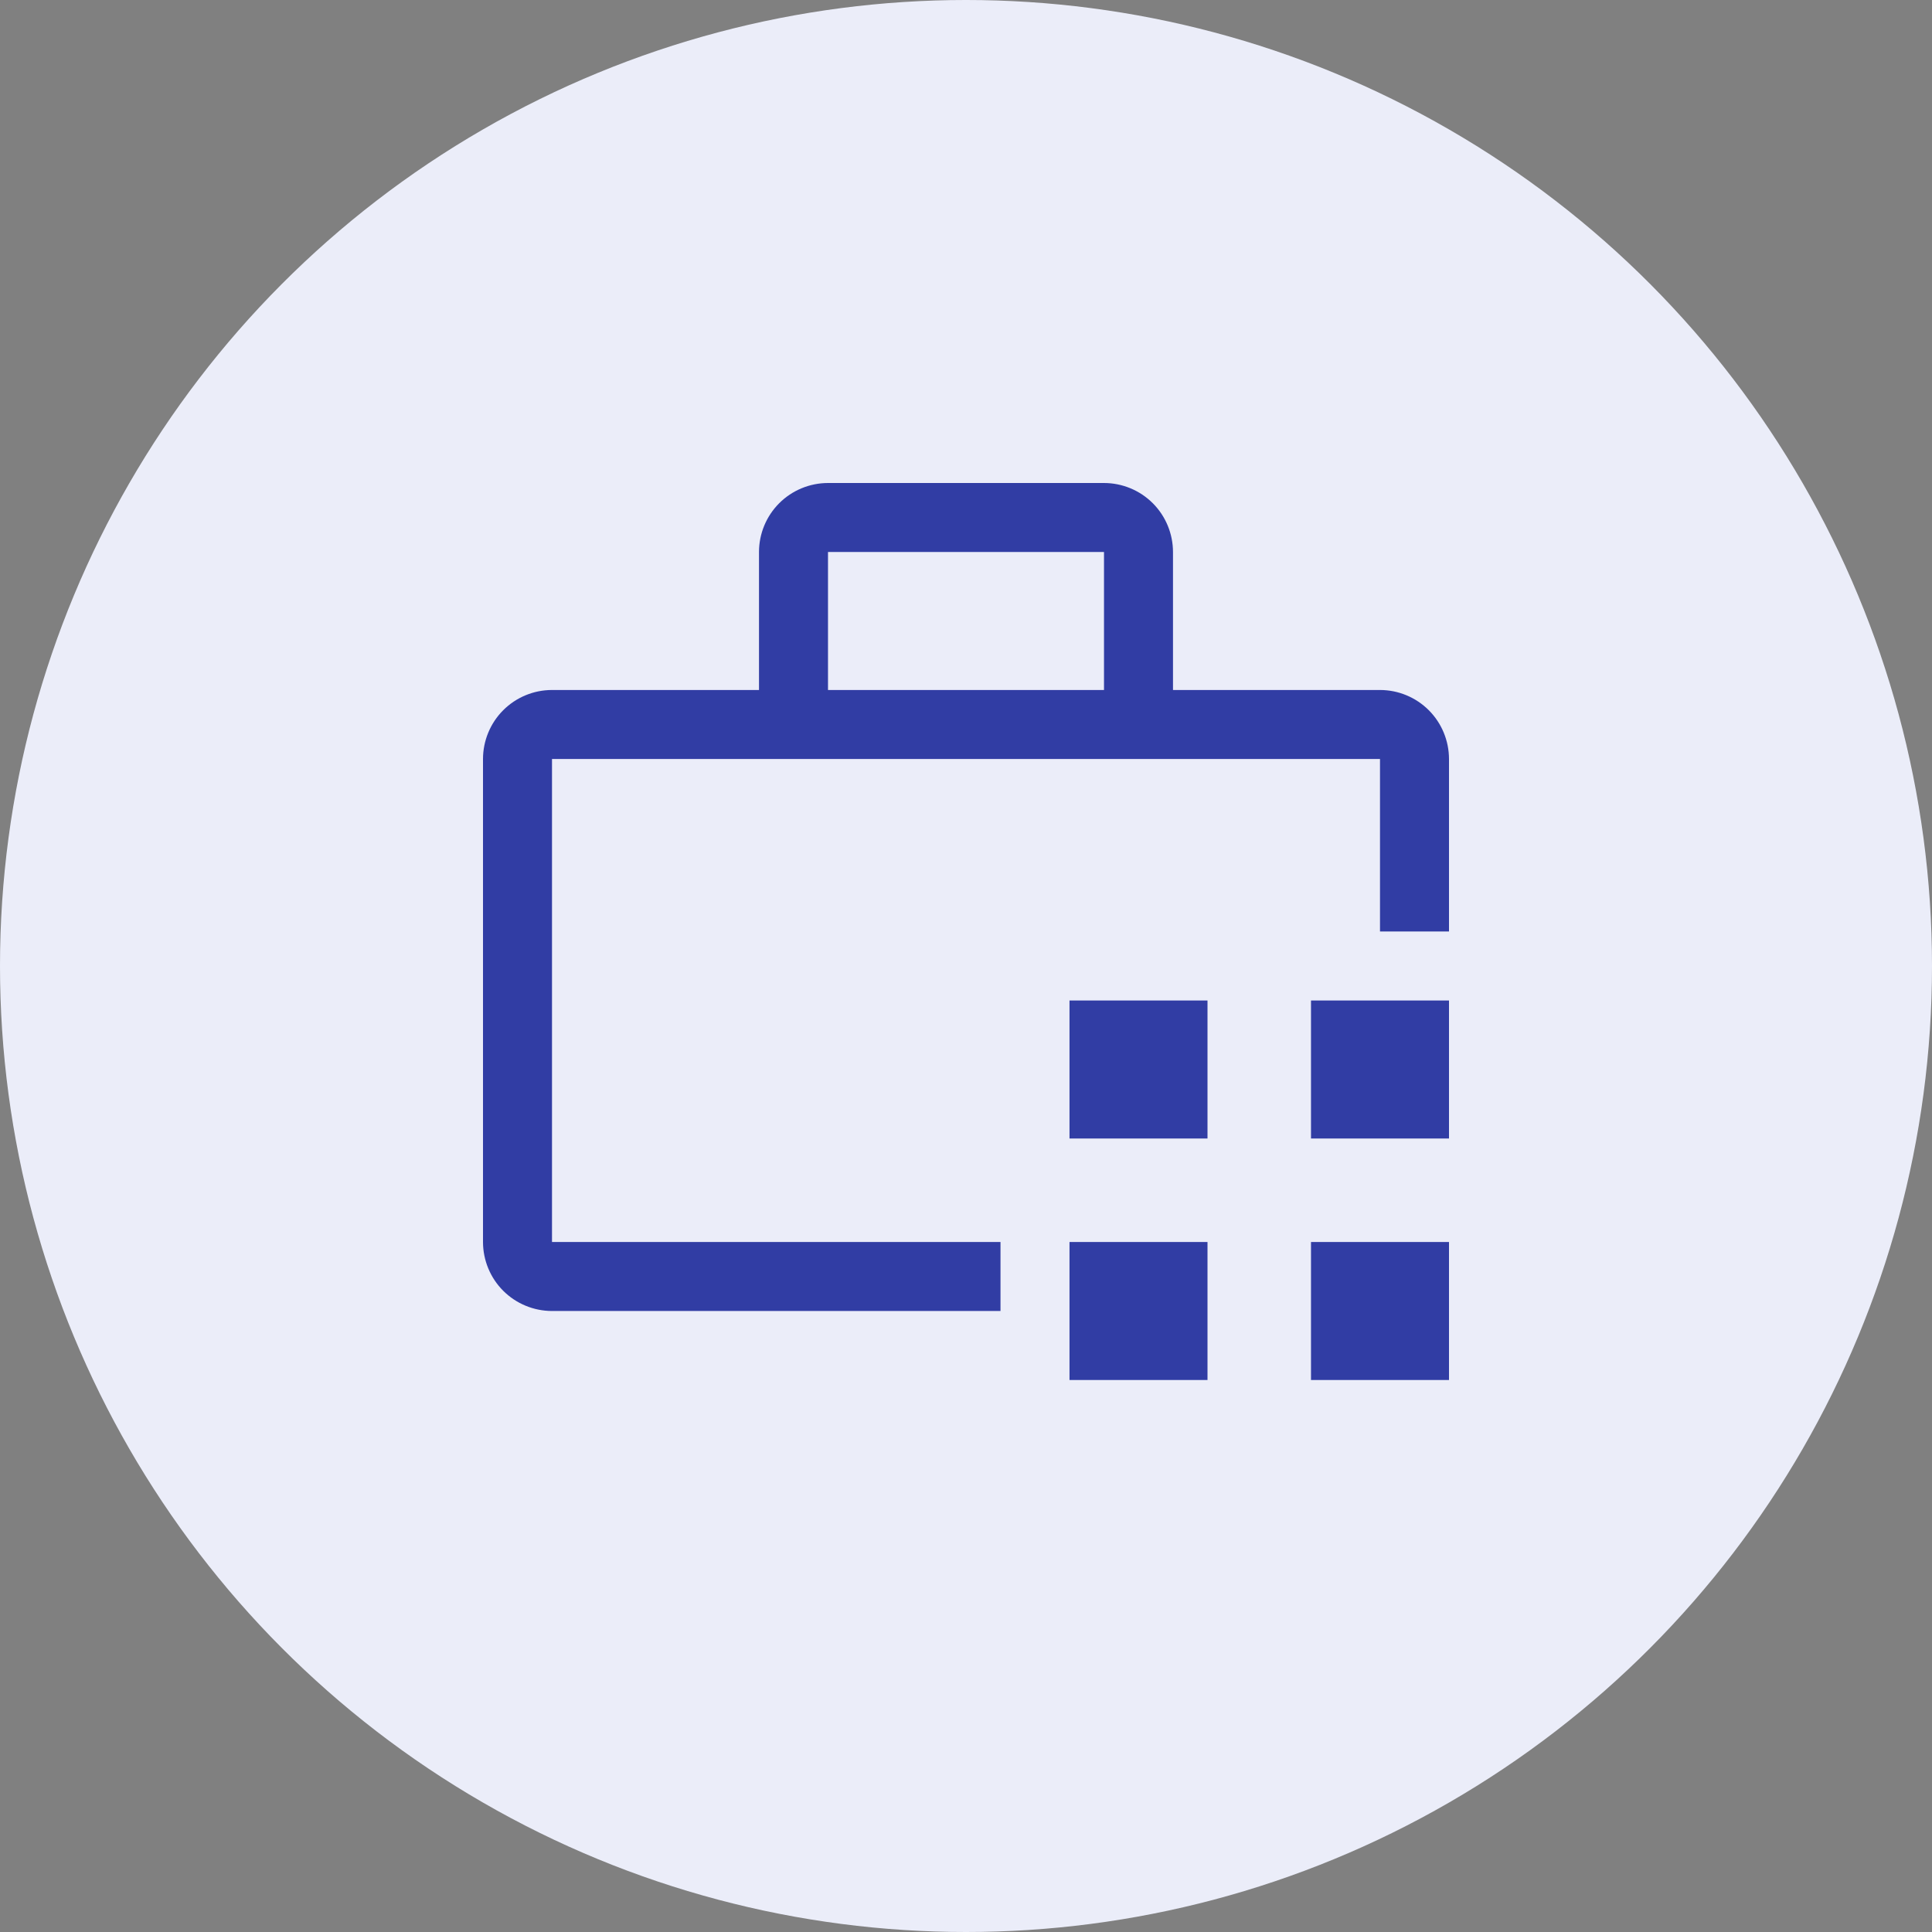 <svg width="56" height="56" viewBox="0 0 56 56" fill="none" xmlns="http://www.w3.org/2000/svg">
<rect x="0" y="0" width="56" height="56" fill="#808080" stroke="none"/>
<circle cx="28" cy="28" r="28" fill="#EBEDF9"/>
<path d="M31 36H35V40H31V36Z" fill="#313DA4"/>
<path d="M38 36H42V40H38V36Z" fill="#313DA4"/>
<path d="M31 29H35V33H31V29Z" fill="#313DA4"/>
<path d="M38 29H42V33H38V29Z" fill="#313DA4"/>
<path d="M29 36H16V22H40V27H42V22C41.999 21.47 41.789 20.961 41.414 20.586C41.039 20.211 40.53 20 40 20H34V16C33.999 15.47 33.789 14.961 33.414 14.586C33.039 14.211 32.53 14.001 32 14H24C23.47 14.001 22.961 14.211 22.586 14.586C22.211 14.961 22 15.47 22 16V20H16C15.47 20 14.961 20.211 14.586 20.586C14.211 20.961 14.001 21.47 14 22V36C14.001 36.53 14.211 37.039 14.586 37.414C14.961 37.789 15.47 37.999 16 38H29V36ZM24 16H32V20H24V16Z" fill="#313DA4"/>
</svg>
